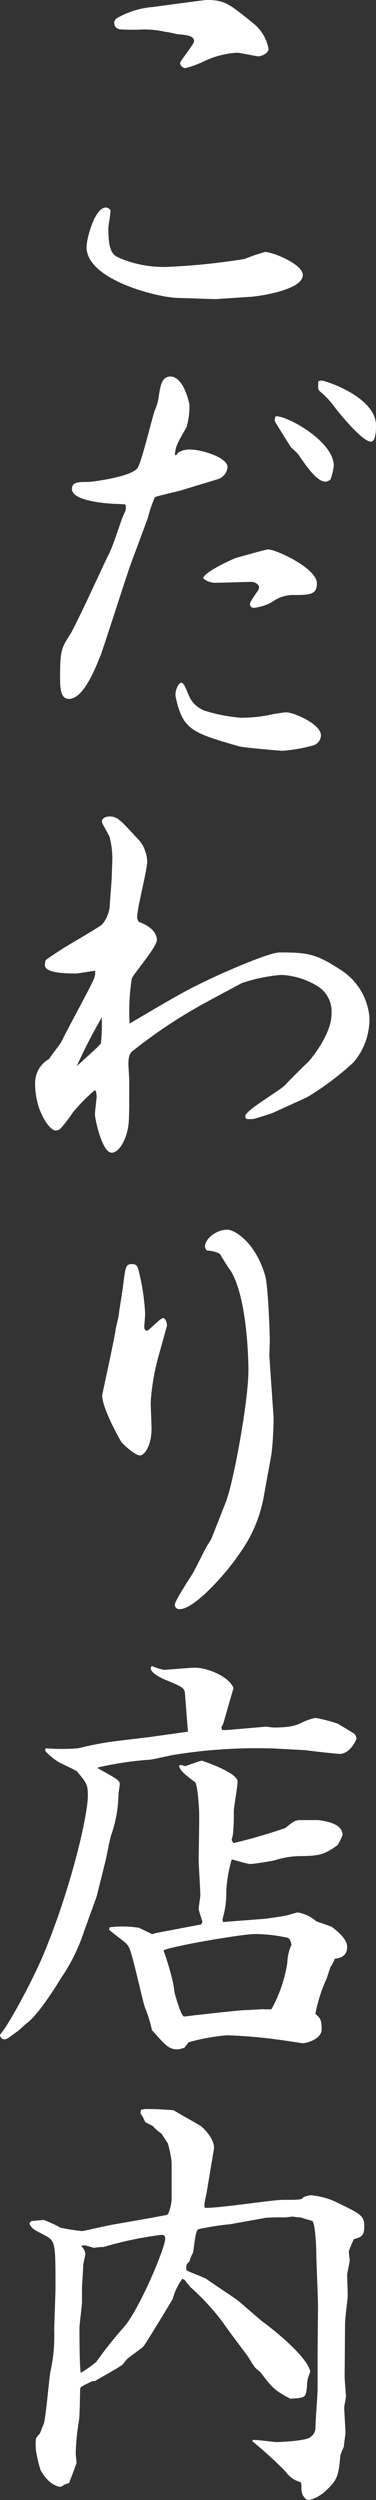 <svg xmlns="http://www.w3.org/2000/svg" viewBox="0 0 53.94 358.56"><rect x="0" y="0" width="53.94" height="358.56" fill="#333333" stroke="none"/><defs><style>.cls-1{fill:#fff;}</style></defs><g id="レイヤー_2" data-name="レイヤー 2"><g id="header"><path class="cls-1" d="M30.9,42.9l-5.58-.18c-2.94-.12-12.9-2.64-12.9-7.26,0-1.32,1.2-5.7,2.76-5.7.12,0,.3,0,.66.36.06.42-.3,2.22-.3,2.64,0,3.36.66,3.78,1.5,4.2a16.17,16.17,0,0,0,6.9,1.32A94.4,94.4,0,0,0,35.1,37.14a24.29,24.29,0,0,1,2.94-1c1.08,0,5.4,1.74,5.4,3.3,0,2.1-5.94,3-7.38,3.12ZM16.62,2.7A12.24,12.24,0,0,1,22,1c.42-.06,7.32-1,7.62-1,2.58,0,3.18.48,6.66,3.3A6.11,6.11,0,0,1,38.52,7c0,.72-1.14,1.08-1.44,1.08S34.44,7.56,34,7.56a12.85,12.85,0,0,0-4.68,1.2,13.39,13.39,0,0,1-2.7,1,.79.79,0,0,1-.78-.72c0-.3,2-2.7,2-3.12,0-.78-1-.9-2.22-1-.18,0-1.62-.36-1.92-.36a13.61,13.61,0,0,0-3.9-.3c-2.52,0-2.82,0-3.12-.3s-.24-.3-.3-.84Z"/><path class="cls-1" d="M26,70.32c-.6.18-3.6.84-3.78,1a17,17,0,0,0-1,2.94l-2.34,6.3c-.78,2.1-3.78,11.64-4.5,13.56-.6,1.44-2.34,6.12-4.5,6.12-1.26,0-1.26-1.74-1.26-3.24,0-3.78.24-4.14,1.44-6,.78-1.2,5-10.44,5.34-11.1.9-1.62,1.68-4.56,2.4-6.24a1.58,1.58,0,0,0,.18-1.32c-.24,0-.78-.06-1-.06-.36,0-6.66-.18-6.66-2.16,0-1,1-1,2.28-1,.72,0,6.54-.78,7.2-2.1s2-7,2.4-8.16a6.86,6.86,0,0,0,.6-2.22C23,55.56,23.16,54,24.42,54c2,0,2.76,4,2.76,4.08a10.73,10.73,0,0,1-.42,3.18c-1.44,2.52-1.56,2.76-1.68,4,.24.06.36-.12.42-.3a3,3,0,0,1,1.92-.48c1.38,0,5.22,1.08,5.22,2.52a2,2,0,0,1-1.44,1.74ZM26,97.92c.36,0,.6.66,1,1.62a4,4,0,0,0,2.4,2.4,23.86,23.86,0,0,0,5.1,1,20.79,20.79,0,0,0,4.8-.54c.78-.12,1.5-.24,1.74-.24,1.08,0,5,1.68,5,3.3a1.56,1.56,0,0,1-1.08,1.44,23,23,0,0,1-4.44.78c-.06,0-5.46-.42-6.3-.66-6.6-1.92-8-2.34-9-7C25,99.12,25.62,97.92,26,97.92ZM33.9,80c.72-.18,4.2-1.2,4.56-1.2,1.14,0,7,2.7,7,4.86,0,1.62-.9,1.68-3.66,1.68a5.07,5.07,0,0,0-2.76,1,6.91,6.91,0,0,1-2.64.84.54.54,0,0,1-.54-.54c0-.24.24-.6.72-1.32s.66-.84.54-1.32a1.38,1.38,0,0,0-1.32-.54c-.78,0-4.08.12-4.8.12a2.54,2.54,0,0,1-1.86-.66C29.34,82,33.42,80.16,33.9,80ZM39.54,59.7c1.62-.12,8.34,3.6,8.34,7.08a8.1,8.1,0,0,1-.48,2,1.32,1.32,0,0,1-.72.3c-1.26,0-2.88-2.46-3.72-3.66-.12-.24-.24-.36-1.2-1.26-.24-.36-2.22-3.48-2.34-3.78A1.41,1.41,0,0,1,39.54,59.7Zm6.12-5a1.11,1.11,0,0,1,.42-.12c.66,0,7.86,2.4,7.86,6.42,0,.54,0,2.34-.72,2.34-1.2,0-4.26-3.72-5.1-4.8A12.29,12.29,0,0,0,46,56.22a.8.8,0,0,1-.36-.6Z"/><path class="cls-1" d="M11,139.62c-1.2,0-4.56,0-4.56-1.2a2.58,2.58,0,0,1,.12-.72c.36-.3,2.64-1.8,3-2,.9-.54,4.32-2.52,5.1-3.12a4.91,4.91,0,0,0,1.08-2.52c0-.6.3-3.78.3-4.56l.06-1.74a12.45,12.45,0,0,0-.36-3.66c-.12-.42-1.14-2-1.14-2.28s.36-.72,1.08-.72c1.2,0,1.5.42,4.44,3.6a5.25,5.25,0,0,1,1,2.82c0,1.26-1.44,6.72-1.44,7.92a1.11,1.11,0,0,0,.24.78c2.16.78,2.58,1.92,2.58,2.58,0,1.08-3.48,5-3.6,5.58a29.3,29.3,0,0,0-.3,6.42c8.1-4.8,8.58-5,12.48-6.84,1.86-.84,7.56-3.36,9.06-3.36,4.08,0,5.28.18,9.12,2.76A8.92,8.92,0,0,1,53,146a9.62,9.62,0,0,1-2.28,6.36,41.23,41.23,0,0,1-6.66,5l-4.86,2.22c-.42.18-2.34.78-2.82.9a5.79,5.79,0,0,1-1,0c-.18-.12-.18-.24-.18-.42,0-.84,5.1-3.72,5.76-4.5.3-.36,2.82-2.88,3.12-3.12s3.48-4,3.48-7a4.28,4.28,0,0,0-2-4,10.87,10.87,0,0,0-5.22-1.62A23.66,23.66,0,0,0,34.68,141c-1,.54-5.52,2.94-6.42,3.48a70.69,70.69,0,0,0-9.06,6.12c-.42.3-.78.6-.78,2,0,.36.12,2,.12,2.4,0,5.28,0,5.88-.24,7.08s-1.14,3.24-2.28,3.24c-1.38,0-2.4-4.86-2.4-5.52,0-.42.24-2.16.24-2.52a3.17,3.17,0,0,0-.12-.84l-.18-.06a26,26,0,0,0-3.12,3.18,18.48,18.48,0,0,1-1.8,2.34,1.12,1.12,0,0,1-.66.24c-.84,0-2.94-2.76-2.94-6.72a3.94,3.94,0,0,1,2-3.54c.24-.42,1.62-2.16,1.8-2.52.66-1.44,4-7.5,4.56-8.82a2.29,2.29,0,0,0,.24-1.32Zm2.28,11.22a11.33,11.33,0,0,0,1.2-1.2,28.13,28.13,0,0,0,.12-3.72,76.85,76.85,0,0,0-3.6,7Z"/><path class="cls-1" d="M22.62,194.94a32.28,32.28,0,0,0-1,6.18c0,.6.12,3.24.12,3.78,0,2.4-1,3.84-1.68,3.84s-2.52-1.68-2.7-2c-1.44-2.52-2.7-5.34-2.7-6.6,0-.18,1.74-8,1.92-9.42.06-.42.48-2,.48-2.28s.54-3.42.6-4.08c.36-2.76.36-3.06,1.32-3.06.48,0,.66.18.84.66a31.56,31.56,0,0,1,1,6.48c0,.3-.12,1.56-.12,1.8s0,.6.42.6c.24,0,1.86-1.8,2.28-1.8s.6,1,.54,1.14Zm16.62,8.28a44,44,0,0,1-.3,5.34l-1.08,5.94a19.8,19.8,0,0,1-3.48,8.28c-1.86,2.82-6.48,8-8.58,8a.63.63,0,0,1-.72-.66c0-.48,2.1-3.72,2.52-4.38s1.86-3.72,2.28-4.32l.42-.66,2.1-5.34c1.08-2.76,3.24-14.46,3.24-18.9,0-.66-.06-10.14-2.52-14.22-.3-.36-1.44-2.22-1.56-2.46a4,4,0,0,0-1.86-.48,1,1,0,0,1-.3-.54c0-1.2,1.68-2.46,3.18-2.46,1.2,0,4.14,2,5.46,6.6.42,1.44.66,8,.66,9.36,0,.3-.06,1.86-.06,2.16Z"/><path class="cls-1" d="M.06,291.72c1-1,4.62-7.62,6.3-11.7,3.9-9.48,6.24-19.68,6.24-22.44,0-1.62-.12-1.8-1.56-3.54-.36-.24-2-1-2.4-1.2a8.35,8.35,0,0,1-2.16-1.74l.06-.36a29.65,29.65,0,0,0,4.68,0,47,47,0,0,1,5.16-1l5-.6,5.58-.78-.42-5.4c-.06-.84-.3-1-2.52-1.92-.9-.36-2.4-1.08-2.4-1.8a.51.51,0,0,1,.18-.3,7.85,7.85,0,0,0,1.68.54c.66,0,3.78-.3,4.44-.3,1.92,0,5,1.32,5.58,2.94-.06.12-1.44,5-1.5,5.16-.24.42-.3.48-.12.84h.66l5.64-.48c.06,0,.9.12,1.08.12,2.58,0,3.36-.36,4.08-.72a8.12,8.12,0,0,1,1.92-.66,23.48,23.48,0,0,1,3.24.84c.12.12,2.22,1.32,2.4,1.5a1.39,1.39,0,0,1,.24.6c0,.18-.9,2.22-2.4,2.22-.48,0-4.2-.42-5-.54-.3,0-4.5-.24-4.68-.24a74.57,74.57,0,0,0-14,.9c-.6.06-3.12.72-3.66.72A47.79,47.79,0,0,0,14,253.5l.06.12c2.82,1.56,3.12,1.74,3.12,2.28,0,.18-.18,1.26-.18,1.38a18.82,18.82,0,0,1-1.08,6c-.18.54-.66,3.12-.78,3.6L13.86,272l-1.8,5a26.48,26.48,0,0,1-3.24,6.6c-.24.36-2.94,4.92-4.86,6.48-.42.3-1,.9-1.38,1.2-1.5,1.08-1.62,1.2-1.92,1.2S.24,292.38,0,292Zm15.66-15.3a13,13,0,0,1,1.86-.12,15.37,15.37,0,0,1,2.34.18c.3.12,1.8.9,1.92.9s.42-.12.72-.18l6.3-1.2.18-.36c-.06-.3-.54-1.62-.54-1.86s.24-1.74.24-2c0-.78-.24-4.32-.24-5,0-1.14.12-6.18.06-7.2s-.24-3.72-.6-4c-1.2-.9-2.16-1.62-2.28-2.34l.24-.12.66.18c.42-.12,2.1-.78,2.4-.78.54.18,5.1,1.74,5.1,3,0,.72-.54,3.66-.54,4.26a28.65,28.65,0,0,1-.12,3.24c0,.18-.18.72-.18.84s.18.36.24.48a77.15,77.15,0,0,0,7.44-2.16c1.26-1,1.38-1.14,2.28-1.14h2.52c1.08.18,3.42.48,3.42,2.16a10.72,10.72,0,0,1-.72,1.44c-1.92,1.32-2.4,1.5-5.1,1.56a12.31,12.31,0,0,0-3.9.6,34.88,34.88,0,0,1-3.48.54c-.48,0-2.34-.6-2.7-.66a20,20,0,0,0-.78,4.56,13.12,13.12,0,0,1-.54,4l.06.42.78-.06,5.4-.42c.3-.06,2.22-.3,2.7-.42.3,0,1.62-.48,1.86-.48a5.43,5.43,0,0,1,2.64,1.26c.36.18,2,.66,2.28.84,1,.78,2.16,1.8,2.16,2.82,0,1.44-1.08,1.62-1.8,1.74a3.55,3.55,0,0,1-.54,1.08c-.18.3-.54,1.74-.72,2a22.77,22.77,0,0,0-1.5,4.8c.66.6.9.78.9,2.22s-2.22,2-2.7,2c-.12,0-2.76-.42-3.3-.48a69.06,69.06,0,0,0-7.56-.66,29.28,29.28,0,0,0-5.52,1l-.6.78a3.71,3.71,0,0,1-1,.24c-1.26,0-1.74-.6-3.66-2.76a19.07,19.07,0,0,0-1-3.24c-.18-.24-1.68-7.2-2.22-8.46a2.51,2.51,0,0,0-.66-.9c-.78-.6-2.1-1.62-2.28-1.8Zm7.86,3.66a37.57,37.57,0,0,1,1.26,4.38c.06.18.18,1.32.24,1.5s.9,3.24,1.32,3.24S28,289,28.2,289s6.12-.72,7.26-.72c.36,0,1.92-.12,2.28-.12a8,8,0,0,0,1.2,0,19.94,19.94,0,0,0,2.28-6.66,6.4,6.4,0,0,1,.6-2.58c-.06-.3-.18-.84-.54-1a21.94,21.94,0,0,0-4.74-.54c-1.8,0-11.94,1.74-13.08,2.34Z"/><path class="cls-1" d="M8.7,319.5a27,27,0,0,0,3.06.48c.48-.06,1.74-.36,2.28-.48l2-.42,5.7-1,2.22-.42c.36-.18.66-1.8.66-2.22v-5.4a18.7,18.7,0,0,0-.54-2.64l-.9-1.38A6.8,6.8,0,0,1,22,305c-.12-.18-1.14-.54-1.2-.72a6,6,0,0,0-.66-1.2,1.32,1.32,0,0,0,.06-.48,3.59,3.59,0,0,1,.72-.12,39.14,39.14,0,0,1,4,.18c.24.18,3.36,1.92,3.84,2.22.84.66,2.1,2.16,1.92,3.36l-.9,5.4c-.3,2-.54,2.16-.42,3,1.8.12,9.66-1.14,11.28-1.14,2.34,0,2.64,0,2.88-.36a3.29,3.29,0,0,1,1-.3,10.39,10.39,0,0,1,4.14,1.2c3.12,1.5,3.6,1.8,3.6,3.24s-.48,1.56-1.5,1.86a18.13,18.13,0,0,0-.72,1.74c0,.36.12,1.08.12,1.26,0,.36-.36,1.86-.36,2.16,0,.54.12,2.88.06,3.36s-.36,3-.36,3.6l-.06,7.62c0,.42.18,2.4.18,2.82,0,.24-.24,1.38-.24,1.56,0,.6.18,3.12.18,3.66,0,.18-.24,1.8-.24,2a10,10,0,0,0-.48,1.2c-.3,2.88-.36,3.48-2,5a5.27,5.27,0,0,1-2.52,1.44c-.54,0-1.08-.72-1.08-1.62s0-.9-.3-1a3.9,3.9,0,0,1-2-1.5,60.2,60.2,0,0,0-4.74-4.32l.06-.18c.54-.06,2.94.3,3.42.3.66,0,4.32-.18,4.86-.72a1.67,1.67,0,0,0,.72-1.5c0-.84.3-4.56.3-5.34v-5l.06-7c0-1.14-.24-6.3-.24-7.32,0-.84-.12-4.26-.54-4.8-.24-.12-1.44-.42-1.68-.54a6.65,6.65,0,0,1-1.14-.12c-.18,0-1,.12-1.2.12a26.37,26.37,0,0,0-2.7.06L33,319a36.18,36.18,0,0,0-4.56.72c-.48.24-.6,2.94-.78,3.42a4.79,4.79,0,0,0-.48,1.2c-.36.3-.54.48-.42,1.26.42.3,2.58,1,2.94,1.32,1.2.84,3.12,2.1,4.32,2.94.6.48,3.12,2.7,3.66,3.12,1.56,1.14,6.42,5,6.84,7.2a4.51,4.51,0,0,0-.48,2.1c-.18,1.62-.24,1.62-2.4,1.74-2.28-1.2-2.64-1.62-4.26-3.78-.12-.12-.84-.66-.9-.84-.3-.42-.72-1.14-1-1.56-.54-.72-2.94-3.9-3.36-4.56A34,34,0,0,0,27.3,328c-.24-.3-.66-.78-.78-1l-.36-.18a8.58,8.58,0,0,0-1.38,2.88c-.3.54-4,6.66-4.26,6.9-.6.48-1.56,1.14-2.16,1.62-.18.12-.72.9-.9,1-.54.42-3.3,1.92-3.84,2.28h-.36c-.3.18-1.68.72-1.74,1s-.06,3.84-.18,4.56a34.17,34.17,0,0,0-.48,4.86c0,.12.12,1.26.12,1.32s-1,2.7-1.08,2.88l-.72.24a1,1,0,0,1-.54.3c-.12,0-1.62-.18-2.82-2.4a18.9,18.9,0,0,1-.66-2.82,8.43,8.43,0,0,1,0-1.74,5.22,5.22,0,0,1,.54-.66c.12-.18.42-1.14.54-1.32.3-.48.78-6.42,1-7.62a23.09,23.09,0,0,0,.54-5.76c0-1,.18-5.34.18-6.24,0-6.66,0-6.72-1.74-7.62-1.5-.78-1.68-.9-2-1.56a1.87,1.87,0,0,1,.24-.36c.3-.06,1.5-.12,1.8-.18A18,18,0,0,1,8.7,319.5Zm5.1,19.26a56.42,56.42,0,0,1,3.9-4.92c2.16-2.34,6-11.4,6-12.78a.48.48,0,0,0-.54-.54,51.34,51.34,0,0,0-8.28,1.74,8.27,8.27,0,0,0-1.32.12c-.24,0-1.26-.36-1.44-.36a1.13,1.13,0,0,0-.48.12,1.63,1.63,0,0,1,.6,1.14c0,.24-.3,1.32-.3,1.56,0,.54-.18,2.94-.18,3.42v1.86c0,.54-.36,3.24-.36,3.78,0,1.14,0,5.34.18,6.42A18.52,18.52,0,0,0,13.8,338.76Z"/></g></g></svg>